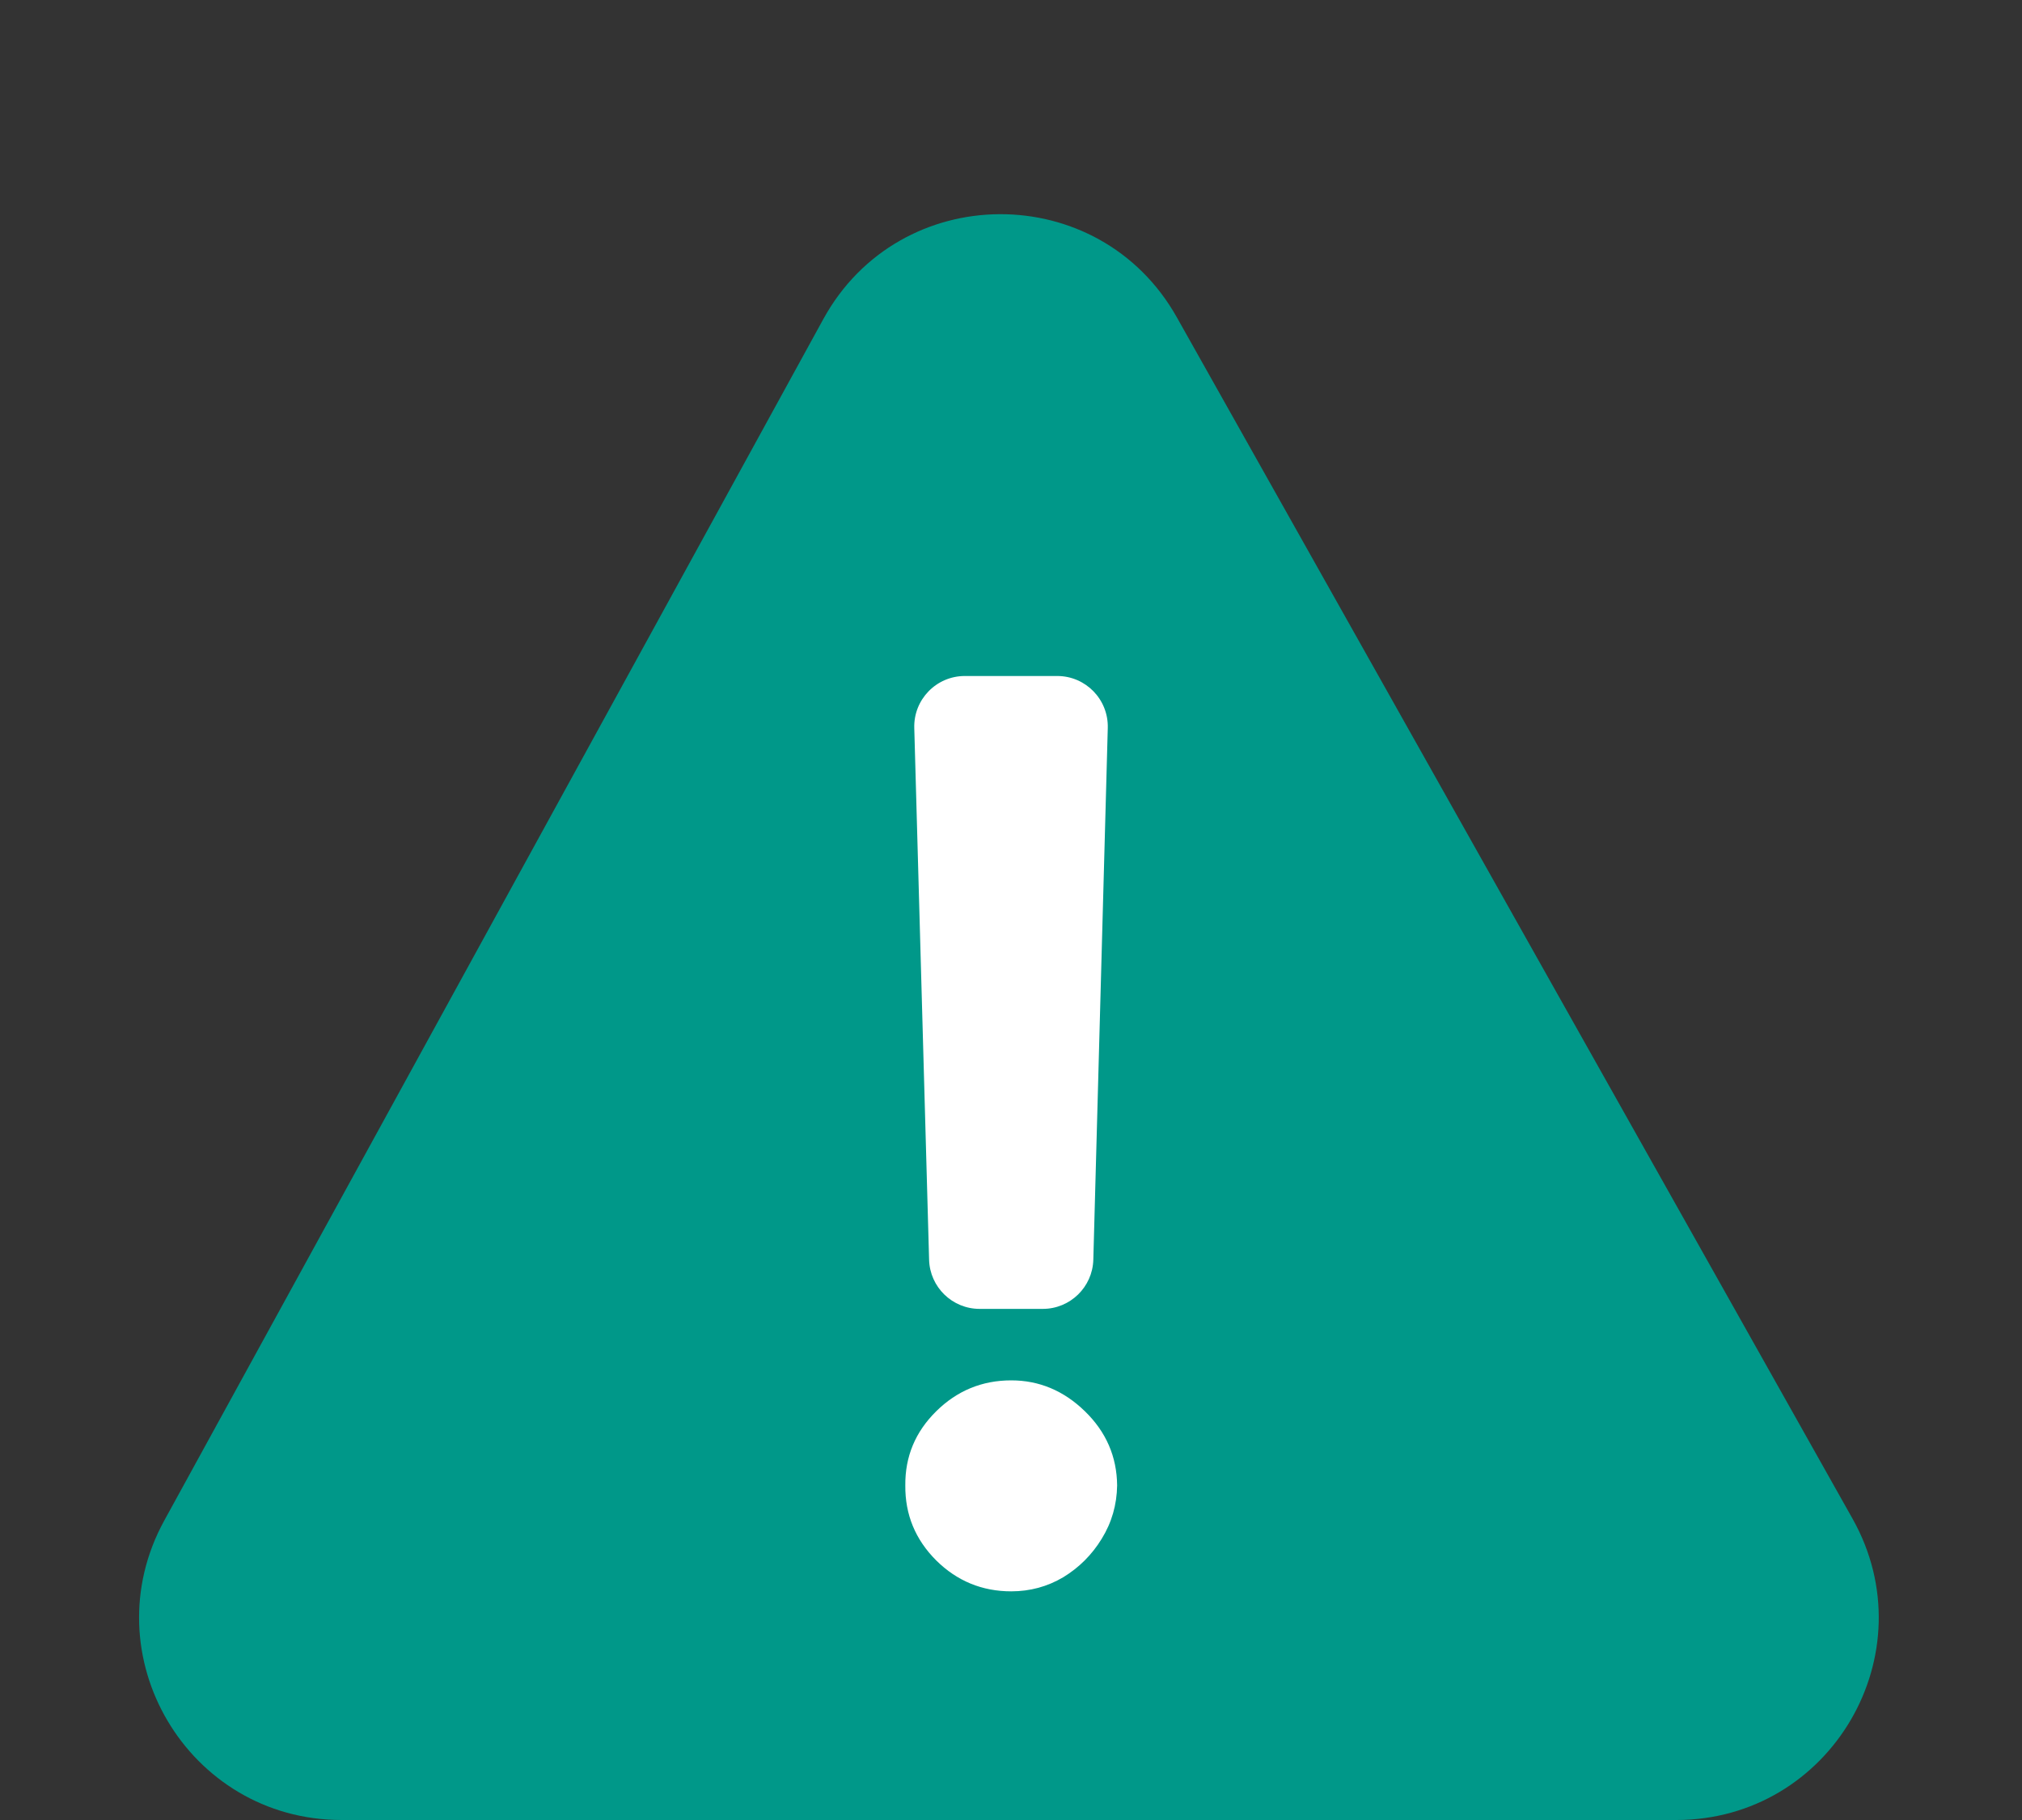 <svg width="160" height="144" viewBox="0 0 160 144" fill="none" xmlns="http://www.w3.org/2000/svg">
<rect x="0" y="0" width="160" height="144" fill="#333333" stroke="none"/>
<path d="M65.147 25.251C71.185 14.245 86.966 14.162 93.12 25.102L146.588 120.156C152.587 130.822 144.88 144 132.642 144H27.027C14.865 144 7.15 130.967 13 120.304L65.147 25.251Z" fill="#009889"/>
<path d="M83.659 53.486C85.911 53.486 87.719 55.344 87.658 57.595L86.514 99.668C86.455 101.834 84.682 103.56 82.515 103.56H77.517C75.352 103.56 73.579 101.836 73.519 99.671L72.346 57.598C72.283 55.346 74.091 53.486 76.344 53.486H83.659ZM80.018 125.908C77.713 125.908 75.734 125.093 74.082 123.463C72.429 121.81 71.614 119.832 71.637 117.527C71.614 115.246 72.429 113.29 74.082 111.661C75.734 110.031 77.713 109.216 80.018 109.216C82.229 109.216 84.173 110.031 85.849 111.661C87.525 113.29 88.375 115.246 88.398 117.527C88.375 119.064 87.968 120.472 87.176 121.752C86.408 123.009 85.395 124.022 84.138 124.79C82.881 125.535 81.507 125.908 80.018 125.908Z" fill="white"/>
</svg>

